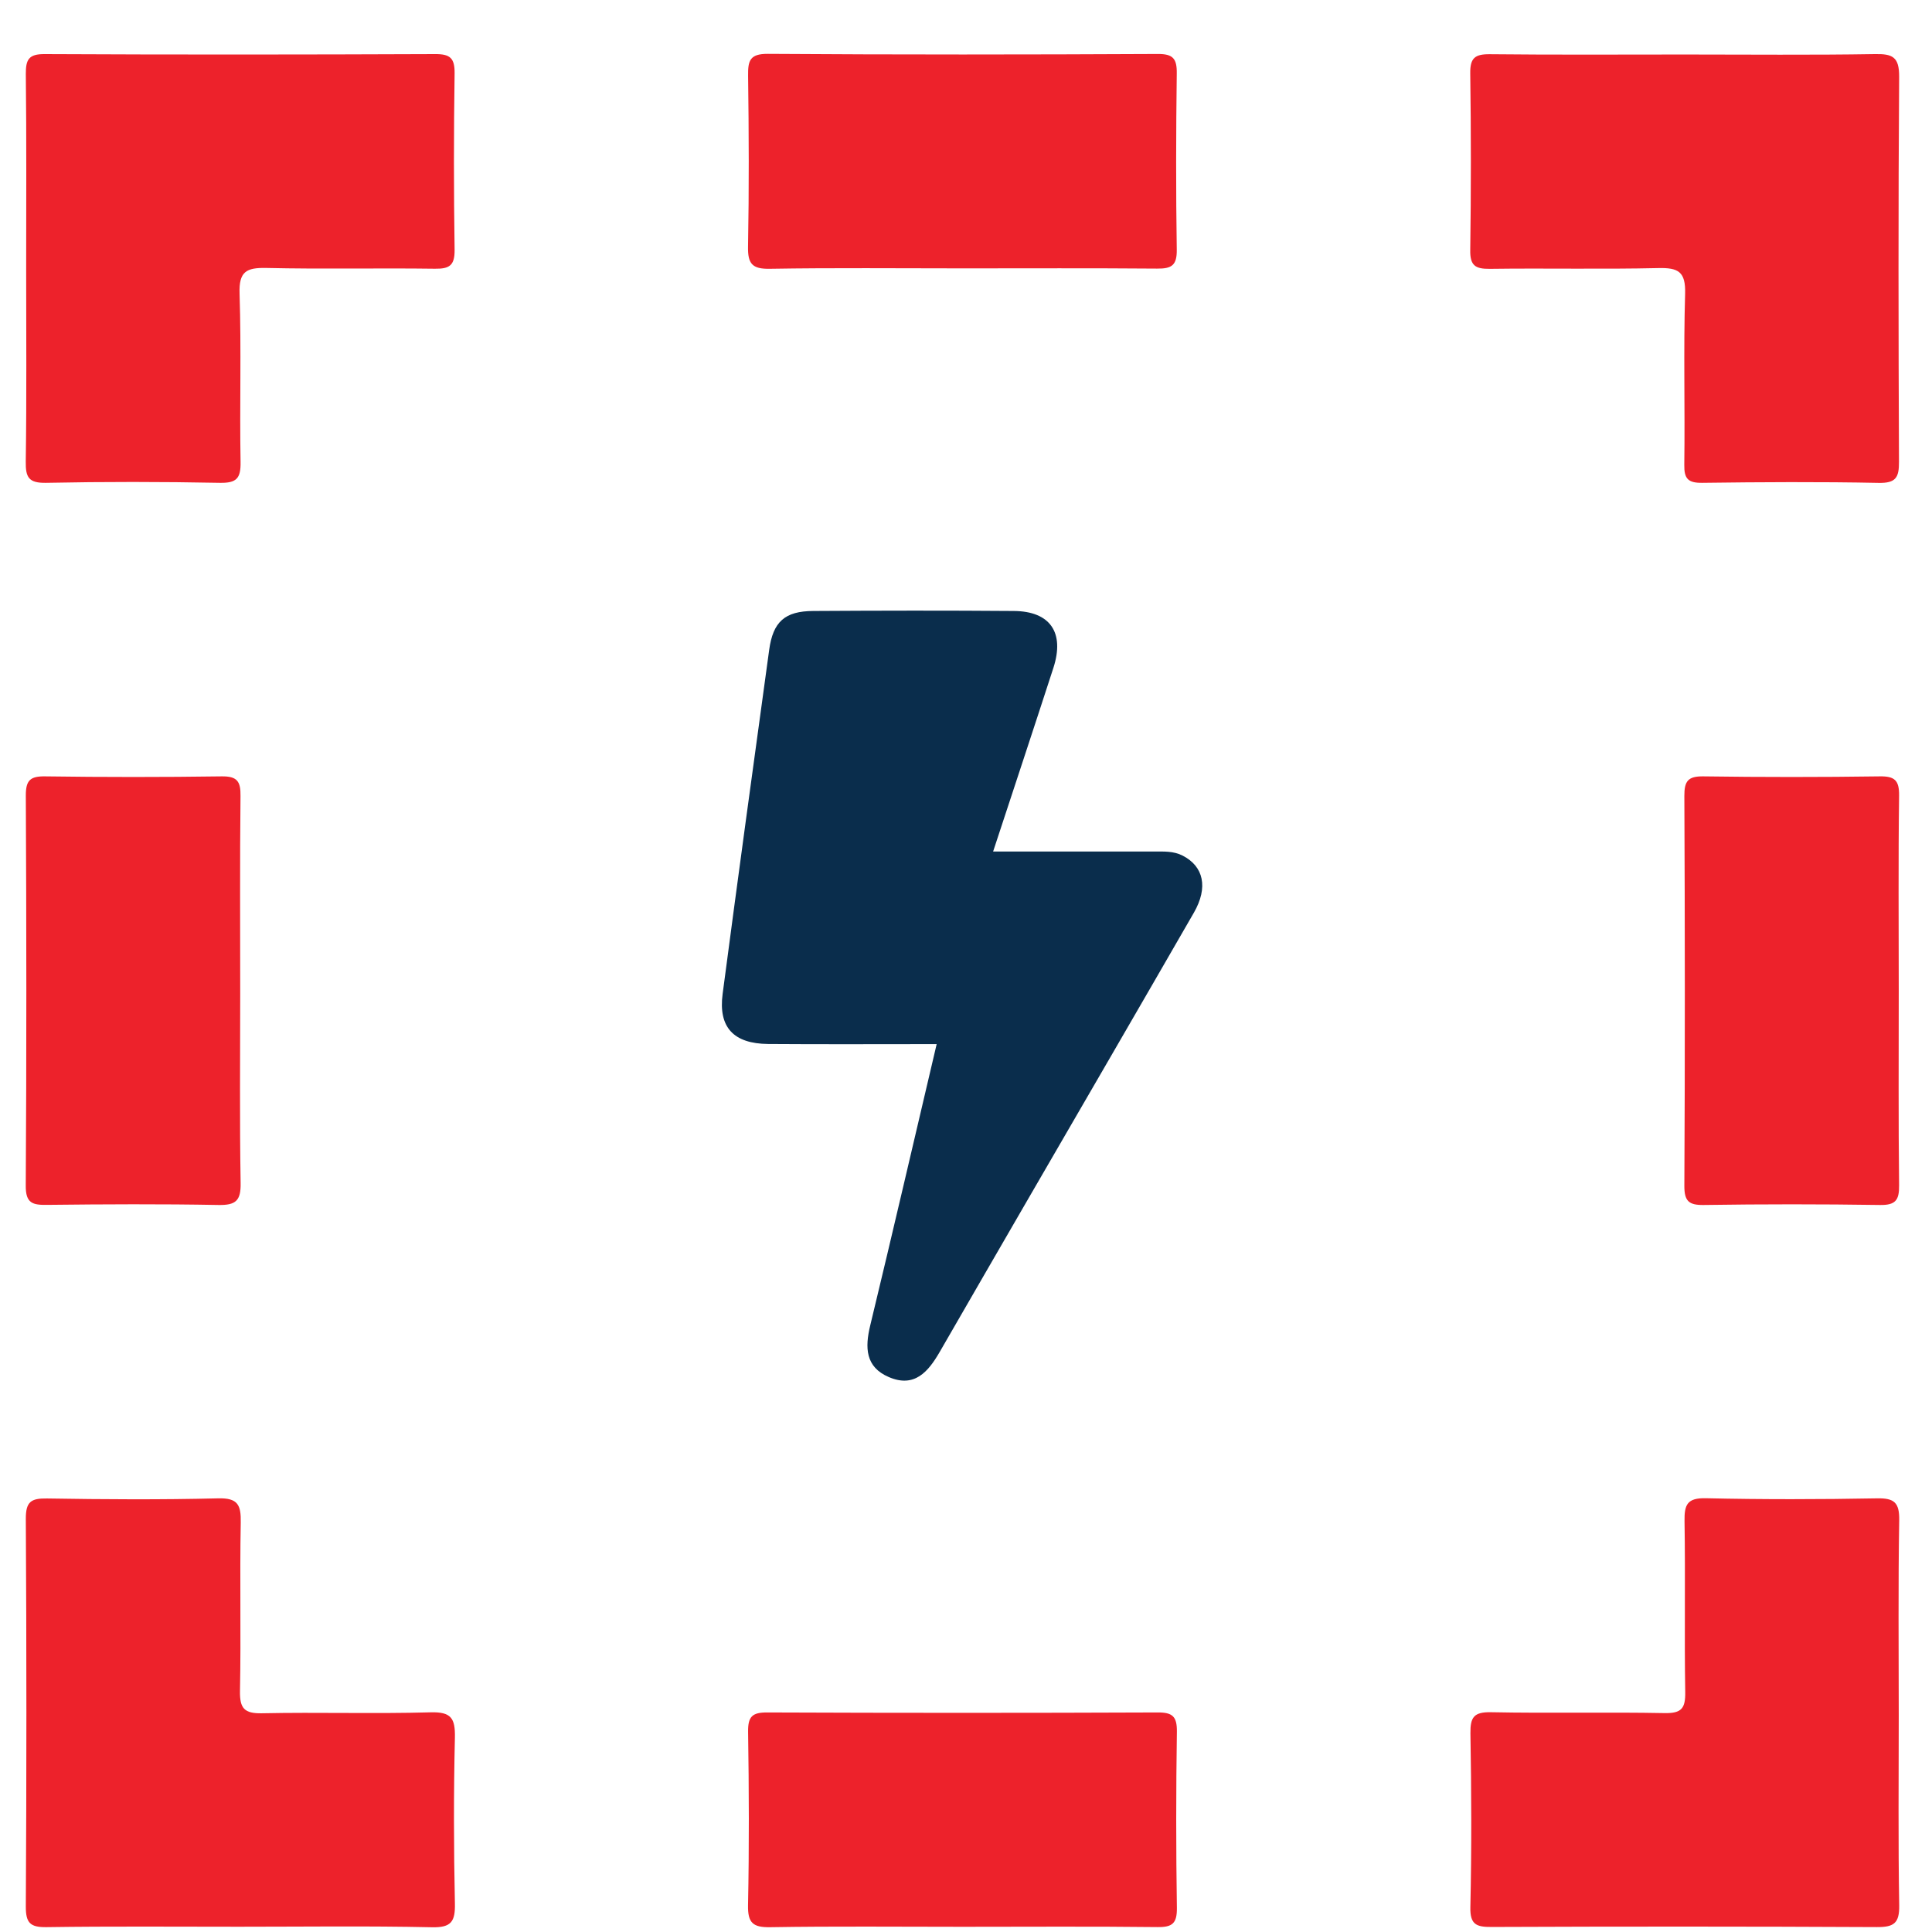 <svg width="33" height="33" viewBox="0 0 33 33" fill="none" xmlns="http://www.w3.org/2000/svg">
<path d="M15.999 17.834C15.007 17.834 14.065 17.839 13.122 17.832C12.528 17.827 12.268 17.546 12.343 16.977C12.601 15.018 12.869 13.059 13.138 11.101C13.204 10.619 13.406 10.438 13.893 10.436C15.035 10.429 16.177 10.427 17.318 10.436C17.94 10.441 18.187 10.806 17.993 11.407C17.661 12.431 17.322 13.453 16.963 14.545C17.907 14.545 18.808 14.545 19.71 14.545C19.877 14.545 20.043 14.534 20.201 14.615C20.558 14.798 20.641 15.157 20.392 15.59C19.451 17.224 18.504 18.853 17.558 20.485C17.056 21.353 16.552 22.222 16.052 23.09C15.856 23.429 15.621 23.711 15.181 23.521C14.78 23.349 14.773 23.017 14.864 22.64C15.246 21.06 15.612 19.477 15.999 17.834Z" fill="#0A2D4C"/>
<path d="M0.447 4.597C0.447 3.485 0.454 2.375 0.441 1.263C0.44 1.017 0.491 0.922 0.762 0.924C2.985 0.935 5.208 0.933 7.431 0.924C7.686 0.922 7.768 0.99 7.765 1.252C7.75 2.256 7.75 3.262 7.765 4.266C7.768 4.533 7.679 4.594 7.427 4.59C6.469 4.577 5.509 4.599 4.55 4.577C4.209 4.57 4.079 4.636 4.092 5.015C4.123 5.973 4.092 6.933 4.109 7.891C4.114 8.172 4.041 8.252 3.755 8.247C2.765 8.228 1.776 8.227 0.786 8.247C0.491 8.252 0.436 8.155 0.44 7.884C0.456 6.79 0.447 5.693 0.447 4.597Z" fill="#ED222B"/>
<path d="M28.782 0.931C29.863 0.931 30.944 0.942 32.023 0.924C32.324 0.918 32.441 0.97 32.439 1.31C32.423 3.501 32.427 5.695 32.436 7.886C32.438 8.155 32.384 8.254 32.089 8.248C31.085 8.228 30.079 8.234 29.075 8.247C28.833 8.25 28.765 8.177 28.769 7.939C28.782 6.964 28.754 5.989 28.783 5.017C28.794 4.639 28.666 4.571 28.325 4.579C27.367 4.601 26.406 4.579 25.448 4.592C25.197 4.595 25.107 4.535 25.113 4.267C25.127 3.263 25.127 2.257 25.113 1.254C25.109 0.992 25.191 0.924 25.446 0.926C26.558 0.938 27.671 0.931 28.782 0.931Z" fill="#ED222B"/>
<path d="M4.085 32.91C2.989 32.91 1.893 32.901 0.797 32.917C0.517 32.921 0.44 32.848 0.441 32.564C0.454 30.356 0.454 28.148 0.441 25.943C0.44 25.651 0.529 25.591 0.802 25.595C1.777 25.611 2.752 25.617 3.726 25.593C4.066 25.584 4.118 25.708 4.112 26.009C4.094 26.967 4.118 27.927 4.099 28.885C4.094 29.182 4.175 29.27 4.475 29.264C5.434 29.244 6.394 29.275 7.352 29.248C7.708 29.237 7.777 29.35 7.77 29.68C7.748 30.624 7.75 31.567 7.77 32.511C7.777 32.82 7.71 32.927 7.378 32.919C6.277 32.895 5.181 32.91 4.085 32.91Z" fill="#ED222B"/>
<path d="M32.432 29.301C32.432 30.382 32.421 31.463 32.44 32.544C32.445 32.85 32.35 32.918 32.058 32.916C29.867 32.905 27.673 32.905 25.481 32.914C25.221 32.916 25.107 32.877 25.115 32.573C25.137 31.584 25.133 30.595 25.116 29.605C25.113 29.331 25.175 29.241 25.466 29.246C26.456 29.266 27.446 29.242 28.435 29.261C28.725 29.266 28.789 29.177 28.785 28.902C28.769 27.927 28.789 26.952 28.773 25.98C28.769 25.699 28.82 25.584 29.137 25.591C30.11 25.613 31.085 25.611 32.06 25.593C32.355 25.587 32.445 25.664 32.44 25.967C32.421 27.079 32.432 28.191 32.432 29.301Z" fill="#ED222B"/>
<path d="M16.435 4.584C15.341 4.584 14.245 4.573 13.15 4.591C12.846 4.597 12.771 4.504 12.777 4.21C12.795 3.238 12.791 2.265 12.778 1.292C12.775 1.039 12.806 0.918 13.114 0.92C15.333 0.935 17.552 0.933 19.774 0.922C20.036 0.92 20.104 1.001 20.1 1.255C20.087 2.259 20.085 3.261 20.1 4.265C20.104 4.533 20.012 4.591 19.763 4.588C18.654 4.579 17.545 4.584 16.435 4.584Z" fill="#ED222B"/>
<path d="M4.103 16.969C4.103 18.048 4.092 19.127 4.11 20.206C4.116 20.509 4.028 20.587 3.731 20.582C2.758 20.564 1.785 20.569 0.812 20.58C0.56 20.584 0.436 20.558 0.44 20.247C0.454 18.028 0.452 15.807 0.441 13.589C0.44 13.327 0.517 13.257 0.773 13.261C1.776 13.275 2.78 13.275 3.784 13.261C4.05 13.257 4.112 13.345 4.108 13.596C4.096 14.719 4.103 15.844 4.103 16.969Z" fill="#ED222B"/>
<path d="M32.432 16.918C32.432 18.028 32.425 19.137 32.438 20.247C32.441 20.498 32.379 20.586 32.113 20.582C31.111 20.567 30.107 20.567 29.102 20.582C28.846 20.586 28.769 20.516 28.77 20.254C28.782 18.035 28.78 15.815 28.77 13.596C28.769 13.345 28.829 13.257 29.095 13.261C30.097 13.275 31.102 13.275 32.106 13.261C32.362 13.257 32.441 13.327 32.438 13.589C32.423 14.697 32.432 15.807 32.432 16.918Z" fill="#ED222B"/>
<path d="M16.44 32.911C15.346 32.911 14.25 32.9 13.156 32.918C12.861 32.923 12.771 32.845 12.777 32.542C12.797 31.555 12.793 30.566 12.778 29.578C12.775 29.316 12.852 29.248 13.11 29.25C15.329 29.259 17.549 29.259 19.77 29.25C20.026 29.248 20.105 29.316 20.102 29.578C20.087 30.582 20.087 31.584 20.102 32.588C20.105 32.85 20.028 32.92 19.77 32.916C18.659 32.903 17.549 32.911 16.44 32.911Z" fill="#ED222B"/>
</svg>

